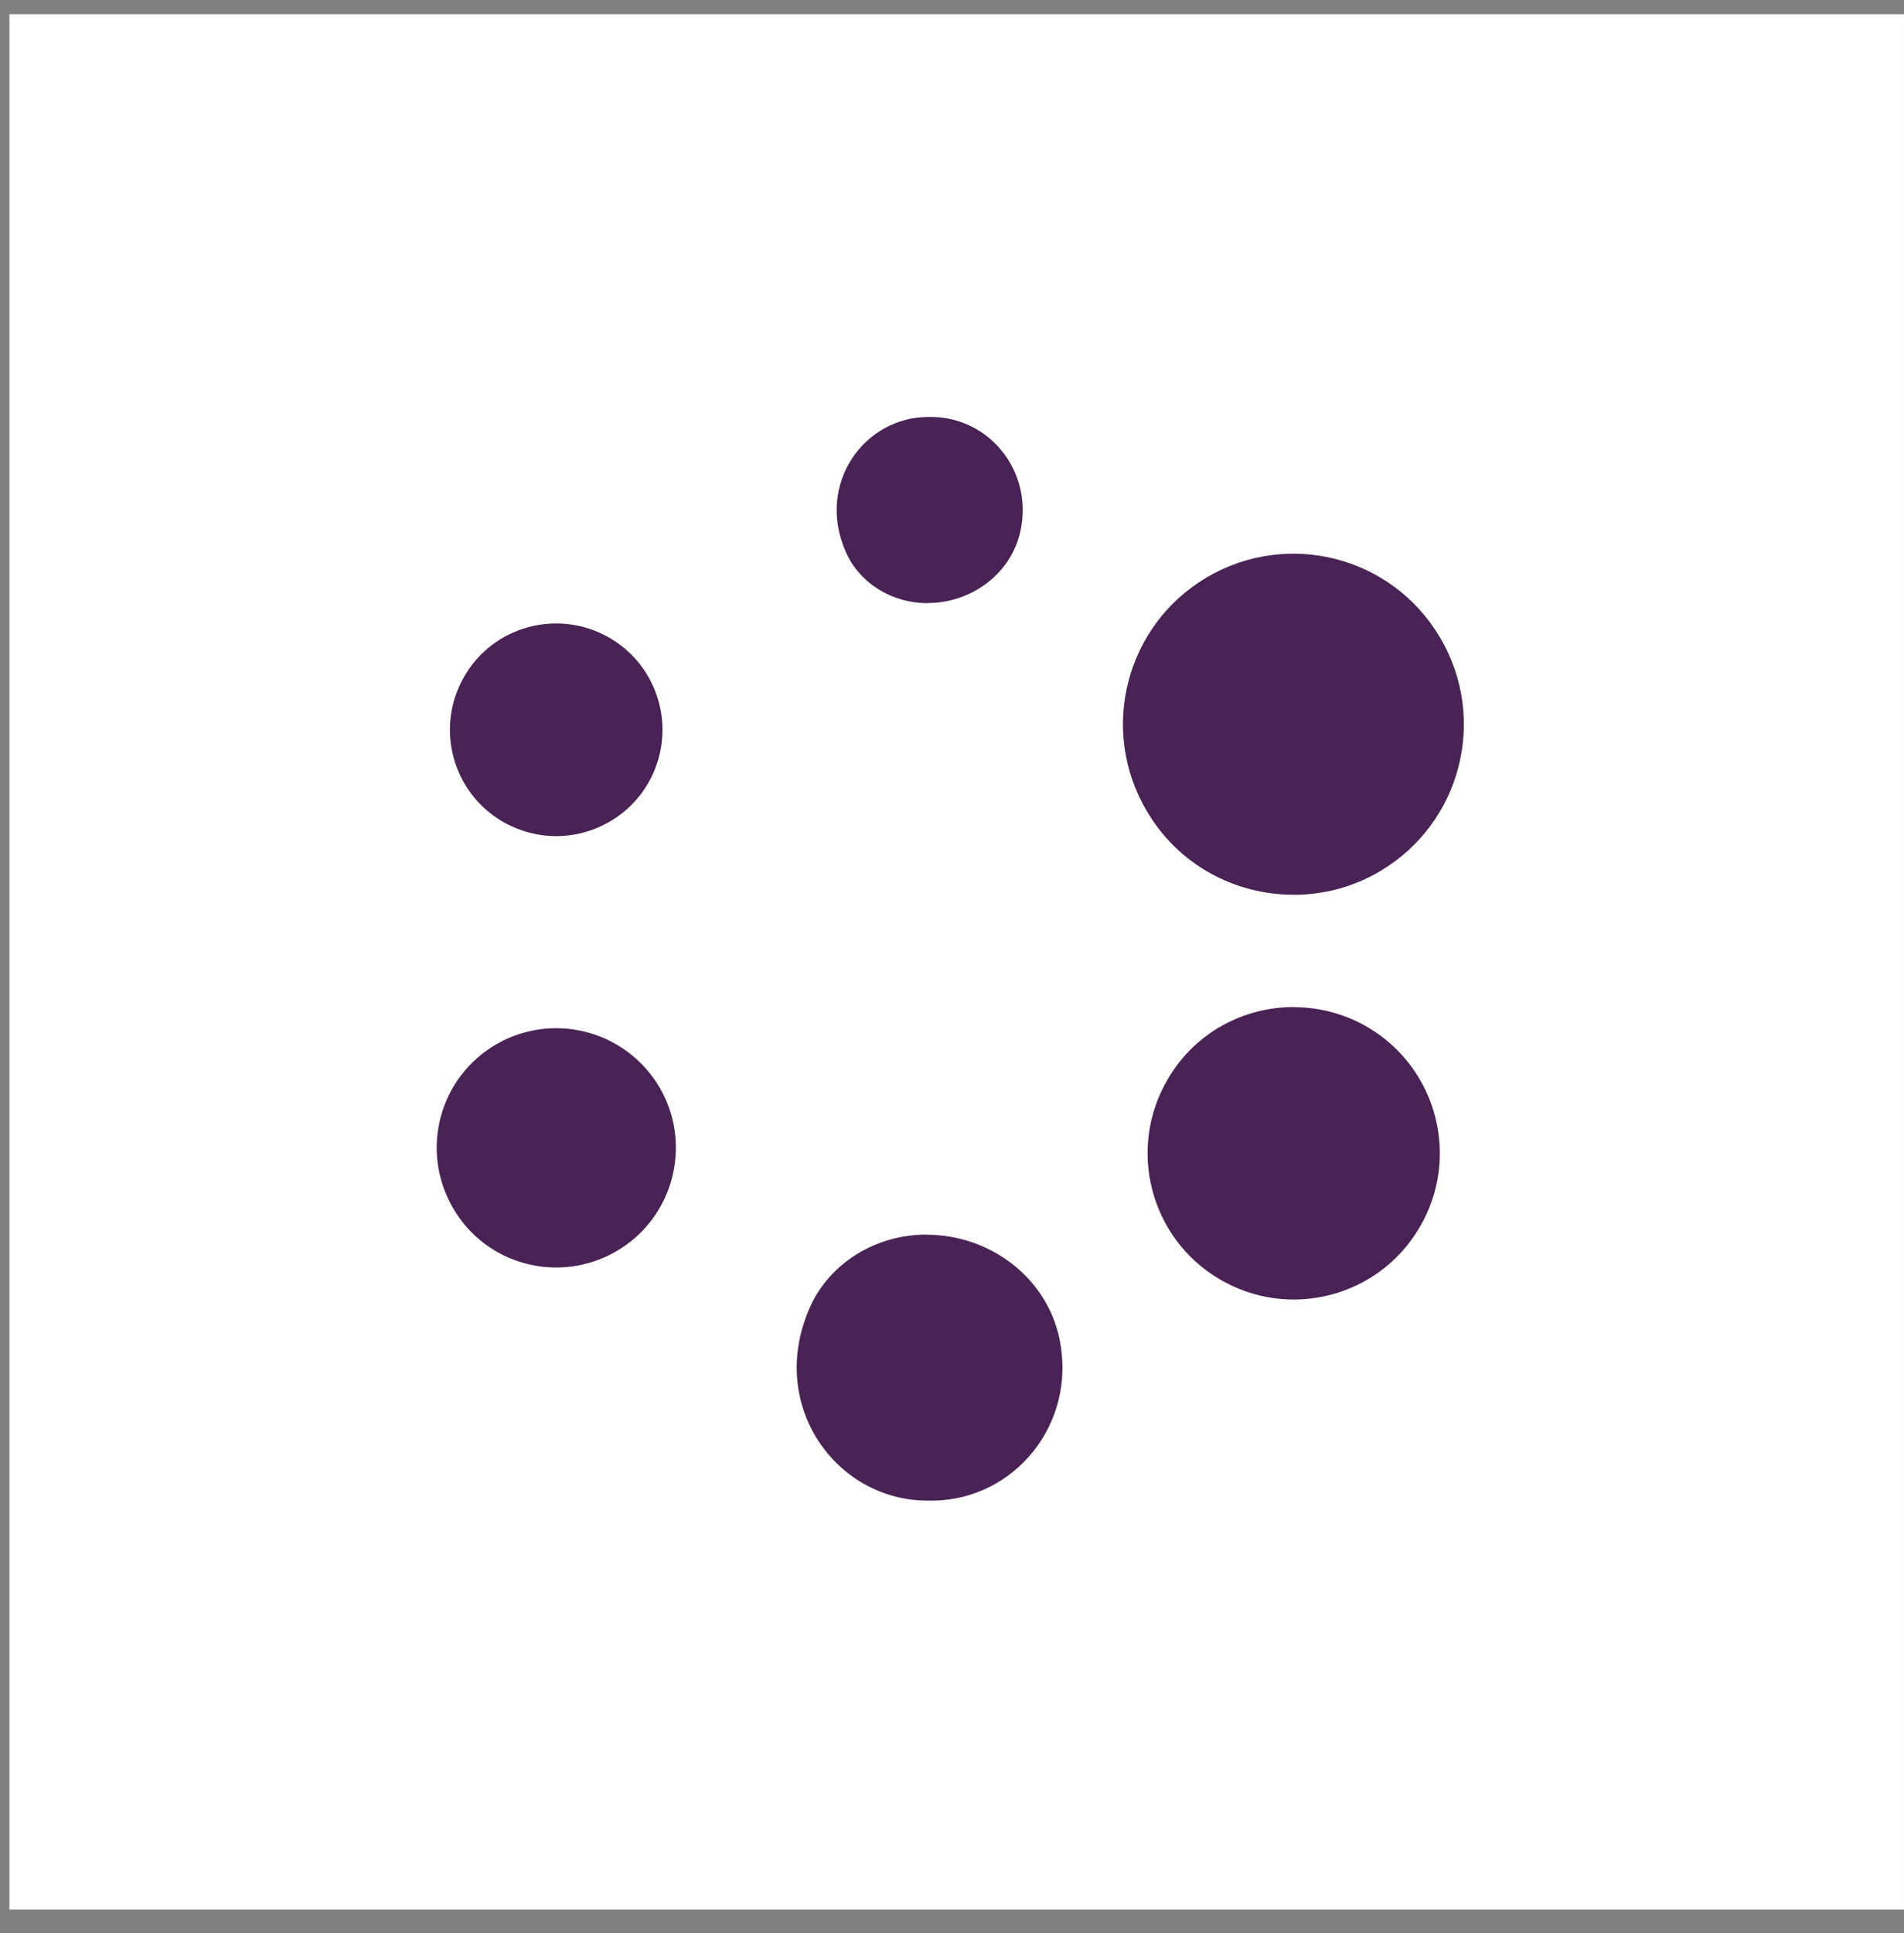 <?xml version="1.0" encoding="UTF-8"?> <svg xmlns="http://www.w3.org/2000/svg" width="67" height="68" viewBox="0 0 67 68" fill="none"><rect x="0" y="0" width="67" height="68" fill="#808080" stroke="none"/><rect width="66.667" height="66.667" transform="translate(0.332 0.5)" fill="white"></rect><path d="M21.433 22.426C19.636 21.398 17.347 22.018 16.328 23.811C15.301 25.608 15.921 27.888 17.713 28.916C18.3 29.248 18.941 29.411 19.569 29.411C20.863 29.411 22.127 28.733 22.818 27.53C23.846 25.733 23.217 23.445 21.433 22.426Z" fill="#492355"></path><path d="M45.512 31.475C46.556 31.475 47.617 31.208 48.565 30.643C51.419 28.954 52.367 25.272 50.67 22.418C48.981 19.564 45.312 18.628 42.458 20.313C39.604 22.002 38.668 25.684 40.353 28.525C41.464 30.426 43.461 31.471 45.512 31.471V31.475Z" fill="#492355"></path><path d="M32.614 43.427H32.589C30.846 43.427 29.182 44.404 28.479 46.031C26.998 49.455 29.44 52.783 32.635 52.783H32.859C35.688 52.737 37.893 50.1 37.286 47.113C36.841 44.92 34.815 43.431 32.614 43.431V43.427Z" fill="#492355"></path><path d="M21.667 44.025C19.645 45.181 17.07 44.486 15.926 42.465C14.77 40.443 15.464 37.876 17.486 36.719C18.144 36.345 18.867 36.166 19.57 36.166C21.027 36.166 22.445 36.927 23.227 38.279C24.384 40.301 23.677 42.876 21.667 44.025Z" fill="#492355"></path><path d="M45.518 35.426C46.413 35.426 47.324 35.655 48.139 36.137C50.585 37.585 51.401 40.743 49.944 43.189C48.497 45.635 45.352 46.438 42.906 44.99C40.459 43.542 39.656 40.385 41.1 37.947C42.053 36.316 43.767 35.422 45.522 35.422L45.518 35.426Z" fill="#492355"></path><path d="M32.644 21.215H32.628C31.405 21.215 30.244 20.529 29.753 19.393C28.713 16.997 30.427 14.667 32.661 14.667H32.819C34.799 14.7 36.343 16.547 35.918 18.636C35.606 20.171 34.188 21.211 32.648 21.211L32.644 21.215Z" fill="#492355"></path></svg> 